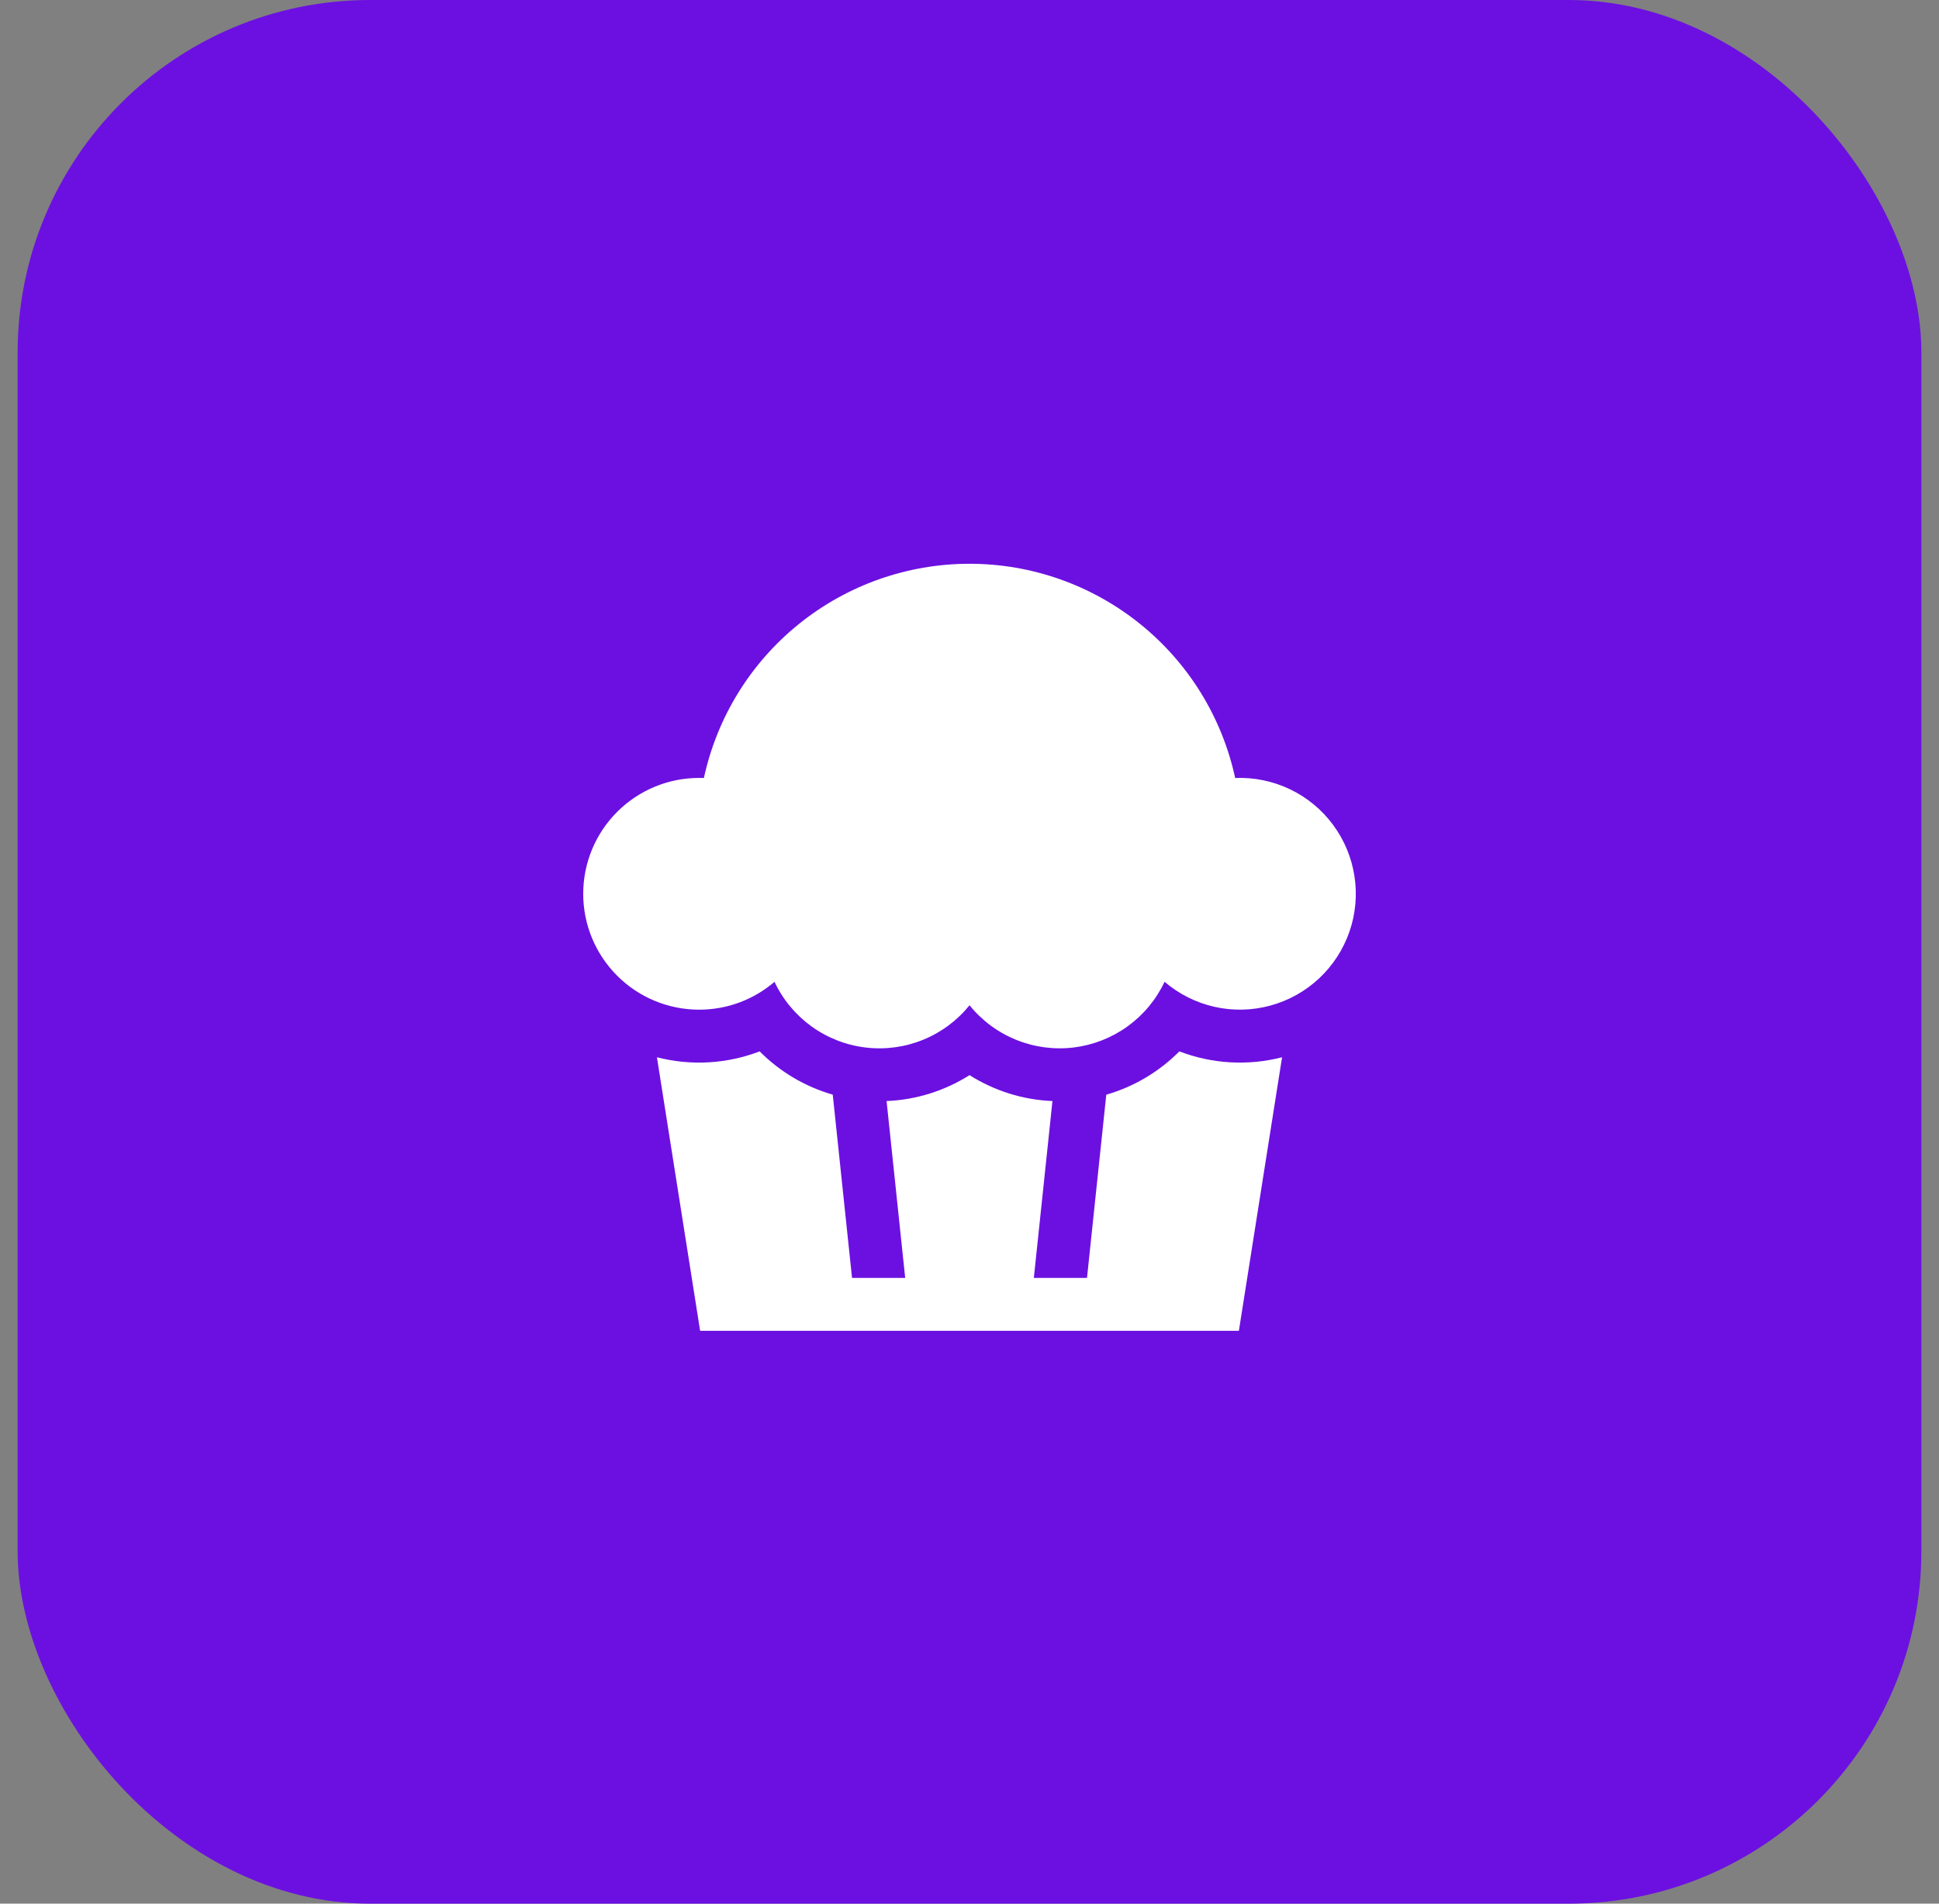 <svg width="55" height="54" viewBox="0 0 55 54" fill="none" xmlns="http://www.w3.org/2000/svg">
<rect x="0" y="0" width="55" height="54" fill="#808080" stroke="none"/>
<rect x="0.5" width="54" height="54" rx="10" fill="#6C10E1"/>
<path fill-rule="evenodd" clip-rule="evenodd" d="M19.831 28.641C20.647 28.641 21.394 28.344 21.969 27.851C22.206 28.355 22.568 28.79 23.019 29.116C23.471 29.442 23.998 29.648 24.551 29.714C25.104 29.781 25.665 29.706 26.181 29.496C26.697 29.287 27.151 28.949 27.501 28.516C27.851 28.949 28.305 29.286 28.822 29.496C29.337 29.705 29.898 29.78 30.451 29.714C31.004 29.647 31.531 29.441 31.983 29.115C32.434 28.789 32.796 28.354 33.033 27.85C33.44 28.198 33.925 28.442 34.448 28.56C34.97 28.678 35.514 28.666 36.03 28.526C36.547 28.386 37.022 28.122 37.414 27.756C37.805 27.391 38.101 26.935 38.277 26.429C38.452 25.923 38.501 25.382 38.419 24.853C38.338 24.324 38.128 23.822 37.809 23.393C37.49 22.963 37.07 22.617 36.587 22.387C36.103 22.156 35.571 22.047 35.036 22.069C34.663 20.348 33.712 18.806 32.341 17.701C30.97 16.595 29.262 15.992 27.501 15.992C25.74 15.992 24.032 16.595 22.661 17.701C21.29 18.806 20.339 20.348 19.966 22.069L19.83 22.067C18.958 22.067 18.122 22.413 17.506 23.03C16.889 23.646 16.543 24.482 16.543 25.354C16.543 26.226 16.889 27.062 17.506 27.678C18.122 28.295 18.959 28.641 19.831 28.641ZM21.547 29.824C20.617 30.181 19.599 30.239 18.634 29.991L19.759 37.117L19.859 37.75H35.141L35.241 37.117L36.366 29.991C35.401 30.239 34.383 30.181 33.453 29.824C32.886 30.394 32.176 30.824 31.38 31.052L30.833 36.25H29.325L29.853 31.233C29.018 31.199 28.207 30.945 27.501 30.498C26.795 30.945 25.983 31.199 25.148 31.233L25.676 36.25H24.168L23.621 31.052C22.837 30.826 22.123 30.403 21.548 29.824" fill="white"/>
</svg>
